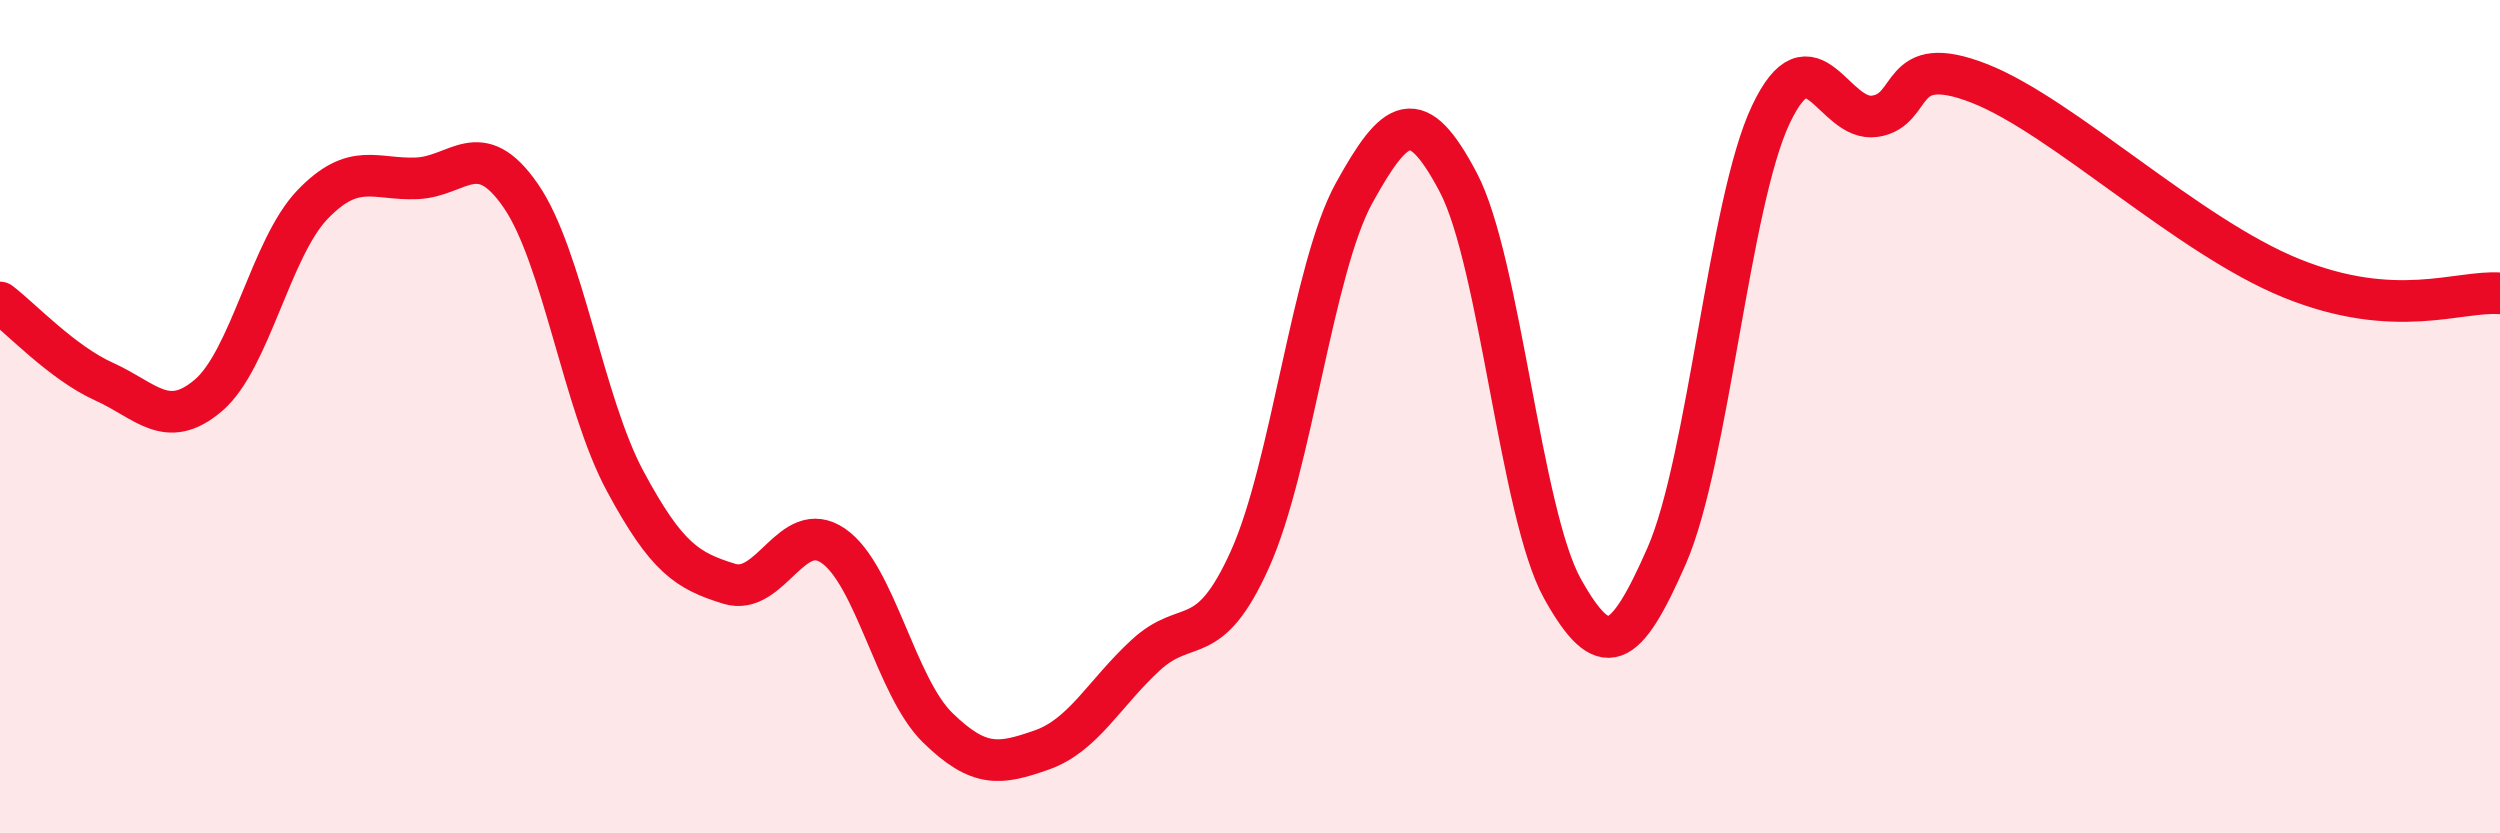 
    <svg width="60" height="20" viewBox="0 0 60 20" xmlns="http://www.w3.org/2000/svg">
      <path
        d="M 0,7.26 C 0.5,7.64 1.5,8.71 2.5,9.16 C 3.5,9.61 4,10.34 5,9.49 C 6,8.64 6.5,5.95 7.5,4.91 C 8.5,3.87 9,4.32 10,4.28 C 11,4.24 11.5,3.25 12.5,4.7 C 13.5,6.15 14,9.68 15,11.54 C 16,13.4 16.5,13.7 17.5,14.01 C 18.5,14.32 19,12.41 20,13.1 C 21,13.79 21.5,16.48 22.5,17.46 C 23.5,18.44 24,18.35 25,18 C 26,17.65 26.5,16.64 27.5,15.72 C 28.5,14.8 29,15.64 30,13.42 C 31,11.2 31.5,6.44 32.5,4.63 C 33.5,2.82 34,2.48 35,4.38 C 36,6.28 36.5,12.34 37.5,14.13 C 38.5,15.92 39,15.62 40,13.34 C 41,11.06 41.5,4.86 42.5,2.75 C 43.5,0.64 44,2.94 45,2.79 C 46,2.64 45.5,1.22 47.5,2 C 49.5,2.78 52.5,5.67 55,6.68 C 57.5,7.69 59,6.97 60,7.04L60 20L0 20Z"
        fill="#EB0A25"
        opacity="0.1"
        stroke-linecap="round"
        stroke-linejoin="round"
      />
      <path
        d="M 0,7.26 C 0.5,7.64 1.5,8.71 2.5,9.16 C 3.5,9.61 4,10.34 5,9.49 C 6,8.64 6.5,5.95 7.5,4.91 C 8.5,3.87 9,4.32 10,4.28 C 11,4.24 11.5,3.25 12.5,4.7 C 13.5,6.15 14,9.68 15,11.54 C 16,13.4 16.5,13.7 17.5,14.01 C 18.5,14.32 19,12.41 20,13.1 C 21,13.79 21.5,16.48 22.5,17.46 C 23.5,18.44 24,18.35 25,18 C 26,17.65 26.5,16.64 27.5,15.72 C 28.5,14.8 29,15.64 30,13.42 C 31,11.2 31.5,6.44 32.5,4.63 C 33.5,2.82 34,2.48 35,4.38 C 36,6.28 36.5,12.34 37.5,14.13 C 38.5,15.92 39,15.62 40,13.34 C 41,11.06 41.5,4.86 42.5,2.75 C 43.5,0.64 44,2.94 45,2.79 C 46,2.64 45.5,1.22 47.5,2 C 49.5,2.78 52.5,5.67 55,6.68 C 57.5,7.69 59,6.97 60,7.04"
        stroke="#EB0A25"
        stroke-width="1"
        fill="none"
        stroke-linecap="round"
        stroke-linejoin="round"
      />
    </svg>
  
